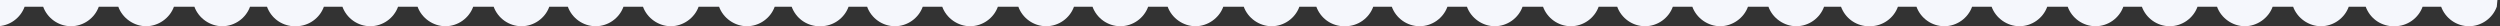 <?xml version="1.0" encoding="utf-8"?>
<!-- Generator: Adobe Illustrator 22.1.0, SVG Export Plug-In . SVG Version: 6.00 Build 0)  -->
<svg version="1.1" id="Vrstva_1" xmlns="http://www.w3.org/2000/svg" xmlns:xlink="http://www.w3.org/1999/xlink" x="0px" y="0px"
	 viewBox="0 0 781.9 8.2" style="enable-background:new 0 0 781.9 8.2;" xml:space="preserve">
<rect x="0" y="0" width="781.9" height="8.2" fill="#333333" stroke="none"/>
<style type="text/css">
	.st0{fill:none;}
	.st1{fill:#F5F7FC;}
</style>
<g>
	<title>background</title>
	<rect id="canvas_background" x="-1.1" y="-1" class="st0" width="657" height="12"/>
</g>
<g>
	<title>Layer 1</title>
	<title>Layer 1</title>
</g>
<path class="st1" d="M655.4-1H490.9h-164H163H-1v9.2c3.9,0,7.4-2.5,8.7-6.1h5.8c1.3,3.6,4.8,6.1,8.7,6.1c3.9,0,7.4-2.5,8.7-6.1H37
	c1.3,3.6,4.9,6.1,8.7,6.1s7.4-2.5,8.7-6.1h6.4c1.3,3.6,4.9,6.1,8.7,6.1c3.9,0,7.4-2.5,8.7-6.1h5.3c1.3,3.5,4.4,5.8,8.1,6.1h1
	c3.9,0,7.4-2.5,8.7-6.1h5.8c1.3,3.6,4.8,6.1,8.7,6.1c3.9,0,7.4-2.5,8.7-6.1h6.1c1.3,3.6,4.9,6.1,8.7,6.1c3.9,0,7.4-2.5,8.7-6.1h6.4
	c1.3,3.6,4.8,6.1,8.7,6.1c3.9,0,7.4-2.5,8.7-6.1h5.8c1.3,3.6,4.8,6.1,8.7,6.1c3.9,0,7.4-2.5,8.7-6.1h6.1c1.3,3.6,4.9,6.1,8.7,6.1
	s7.4-2.5,8.7-6.1h6.4c1.3,3.6,4.9,6.1,8.7,6.1c3.9,0,7.4-2.5,8.7-6.1h5.3c1.3,3.5,4.4,5.8,8.1,6.1h1c3.9,0,7.4-2.5,8.7-6.1h5.8
	c1.3,3.6,4.8,6.1,8.7,6.1s7.4-2.5,8.7-6.1h6.1c1.3,3.6,4.9,6.1,8.7,6.1c3.9,0,7.4-2.5,8.7-6.1h6.4c1.3,3.6,4.8,6.1,8.7,6.1
	s7.4-2.5,8.7-6.1h5.8c1.3,3.6,4.8,6.1,8.7,6.1s7.4-2.5,8.7-6.1h6.1c1.3,3.6,4.9,6.1,8.7,6.1c3.8,0,7.4-2.5,8.7-6.1h6.4
	c1.3,3.6,4.9,6.1,8.7,6.1c3.9,0,7.4-2.5,8.7-6.1h5.3c1.3,3.5,4.4,5.8,8.1,6.1h1c3.9,0,7.4-2.5,8.7-6.1h5.8c1.3,3.6,4.8,6.1,8.7,6.1
	c3.9,0,7.4-2.5,8.7-6.1h6.1c1.3,3.6,4.9,6.1,8.7,6.1c3.9,0,7.4-2.5,8.7-6.1h6.4c1.3,3.6,4.8,6.1,8.7,6.1c3.9,0,7.4-2.5,8.7-6.1h5.8
	c1.3,3.6,4.8,6.1,8.7,6.1c3.9,0,7.4-2.5,8.7-6.1h6.1c1.3,3.6,4.9,6.1,8.7,6.1s7.4-2.5,8.7-6.1h6.4c1.3,3.6,4.9,6.1,8.7,6.1
	c3.9,0,7.4-2.5,8.7-6.1h5.3c1.3,3.5,4.4,5.8,8.1,6.1h1c3.9,0,7.4-2.5,8.7-6.1h5.8c1.3,3.6,4.8,6.1,8.7,6.1s7.4-2.5,8.7-6.1h6.1
	c1.3,3.6,4.9,6.1,8.7,6.1c3.9,0,7.4-2.5,8.7-6.1h6.4c1.3,3.6,4.8,6.1,8.7,6.1s7.4-2.5,8.7-6.1h5.8c1.3,3.6,4.8,6.1,8.7,6.1
	c3.9,0,7.4-2.5,8.7-6.1h6.1c1.3,3.6,4.9,6.1,8.7,6.1s7.4-2.5,8.7-6.1h6.4c1.3,3.6,4.9,6.1,8.7,6.1c3.9,0,7.4-2.5,8.7-6.1h5.3
	c1.3,3.5,4.4,5.8,8.1,6.1h1c3.9,0,7.4-2.5,8.7-6.1h5.8c1.3,3.6,4.8,6.1,8.7,6.1c3.9,0,7.4-2.5,8.7-6.1l0.3-3.1H655.4z"/>
</svg>
